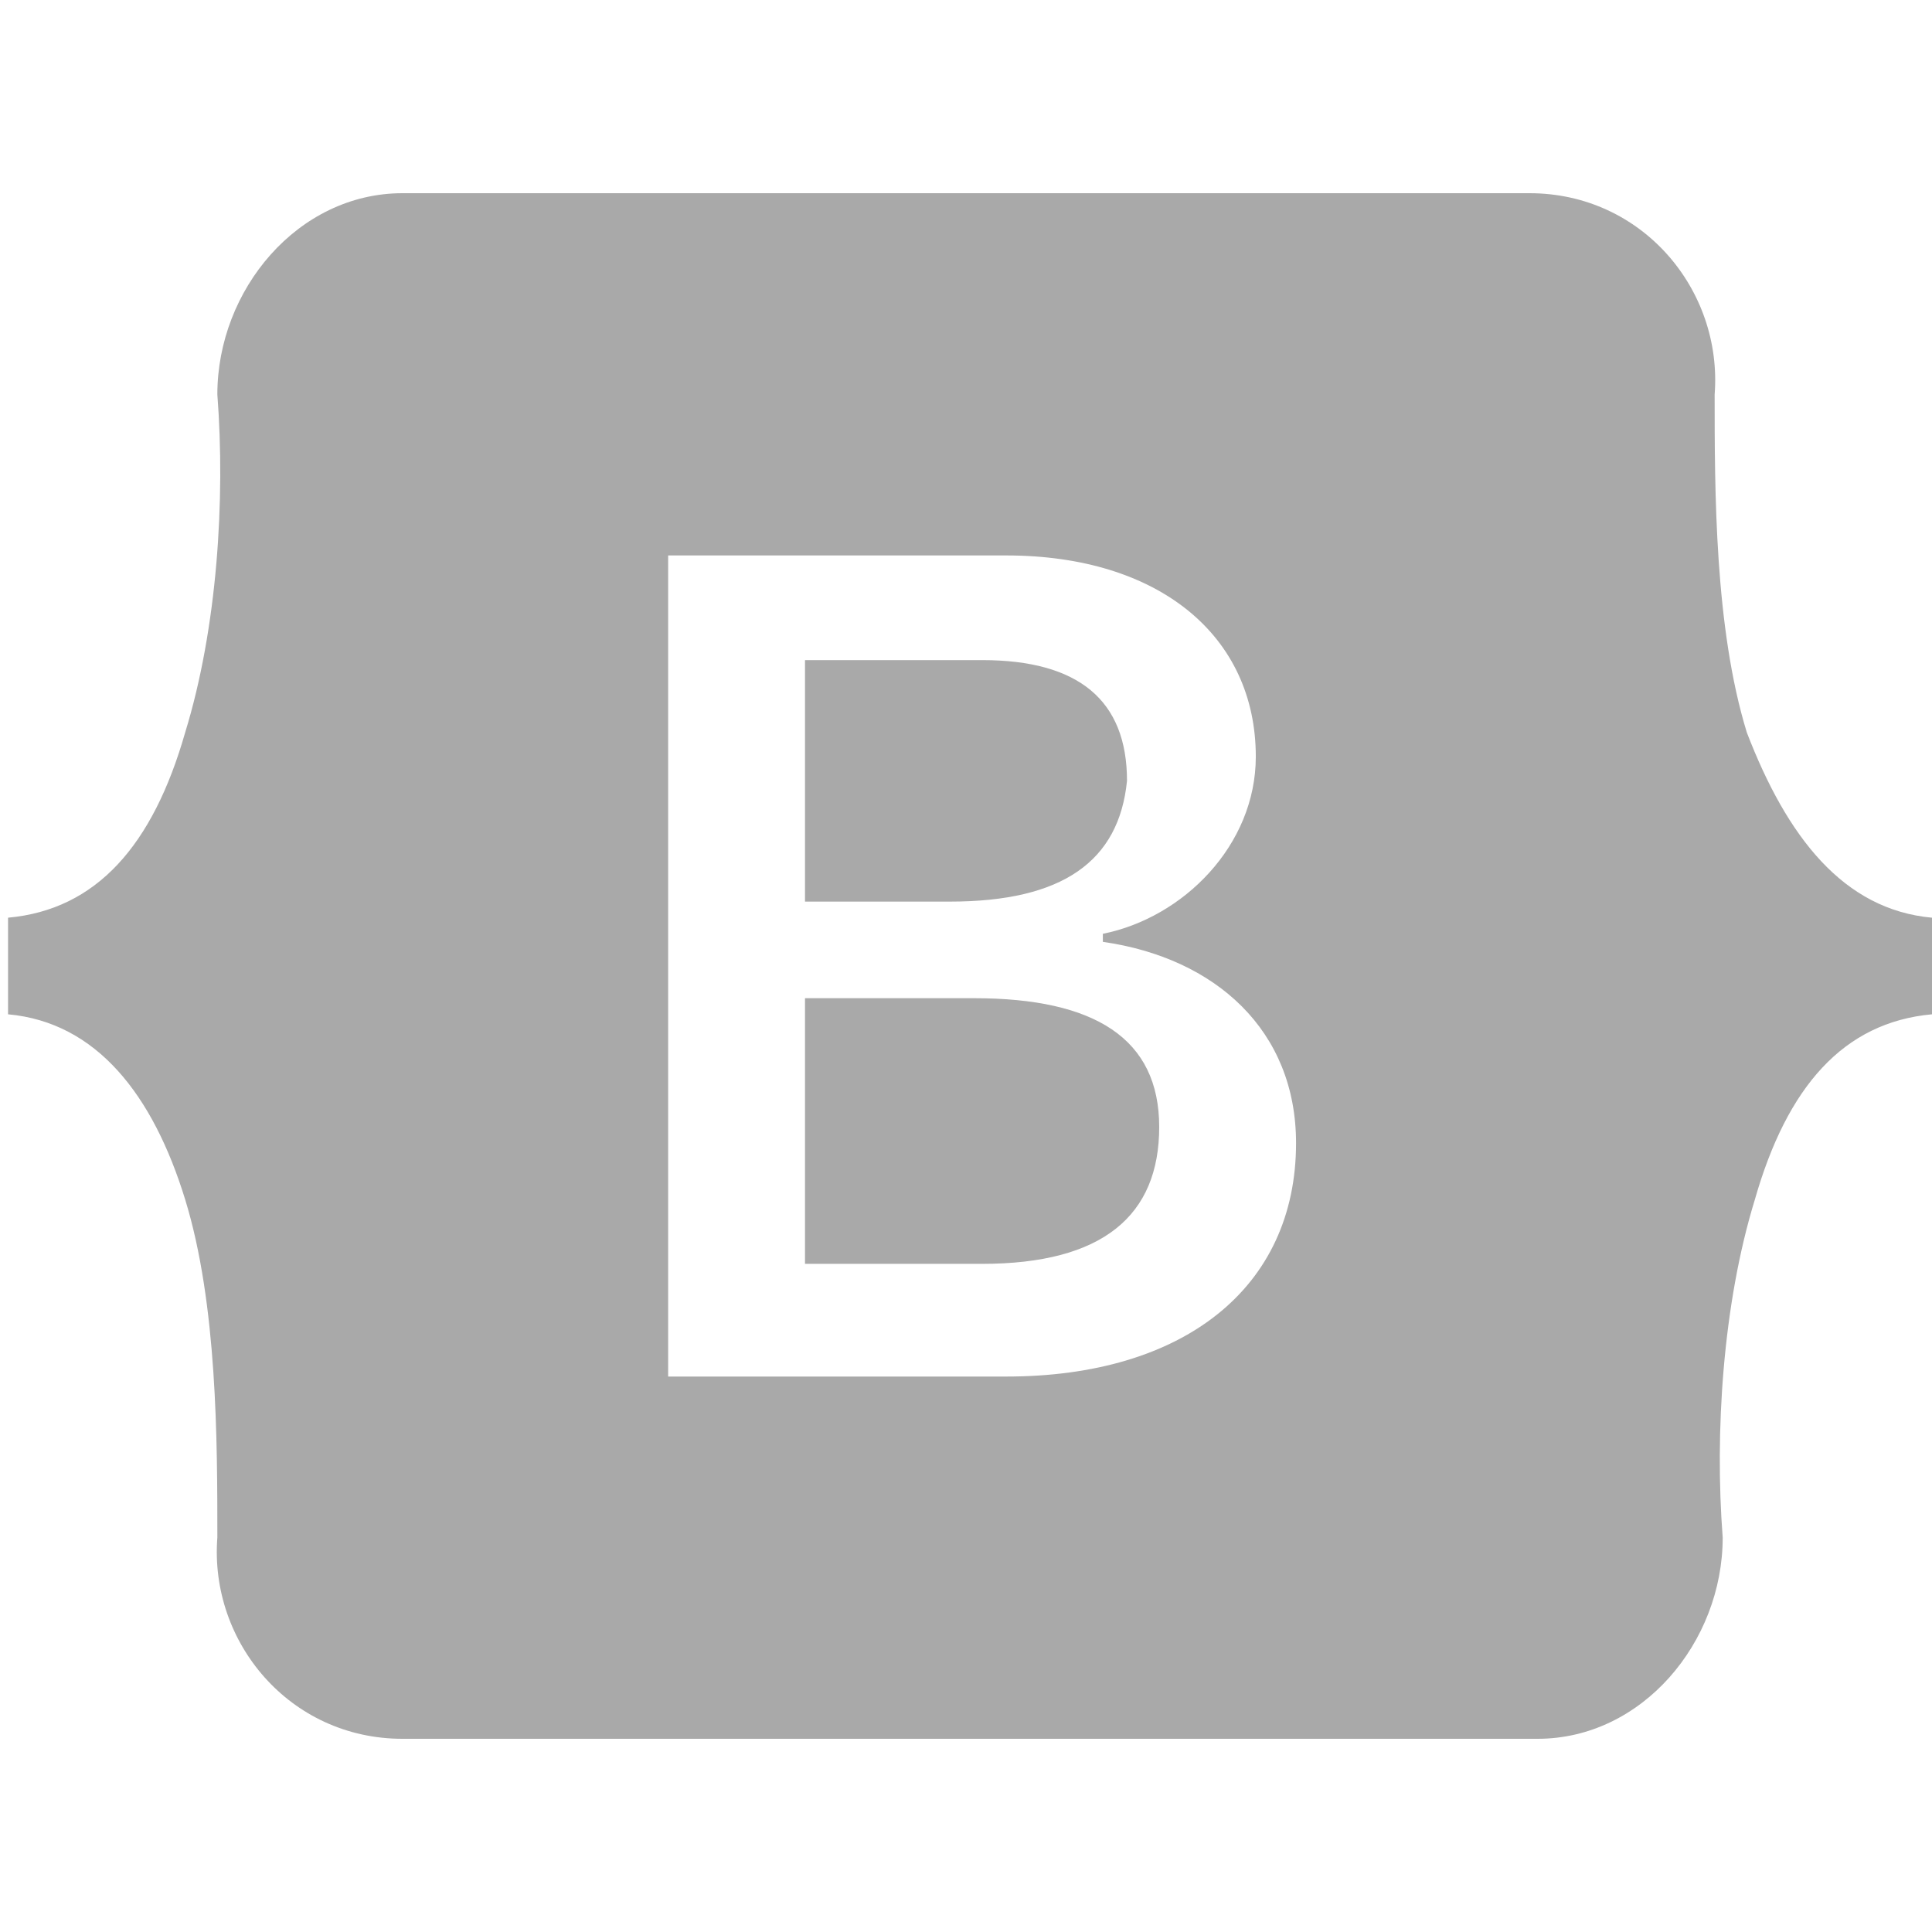 <?xml version="1.0" encoding="utf-8"?>
<!-- Generator: Adobe Illustrator 26.0.3, SVG Export Plug-In . SVG Version: 6.00 Build 0)  -->
<svg version="1.1" id="Ebene_1" xmlns="http://www.w3.org/2000/svg" xmlns:xlink="http://www.w3.org/1999/xlink" x="0px" y="0px"
	 viewBox="0 0 24 24" style="enable-background:new 0 0 24 24;" xml:space="preserve">
<style type="text/css">
	.st0{fill:#A9A9A9;}
</style>
<path class="st0" d="M11.8,11.2H10v-3h2.2c1.2,0,1.8,0.5,1.8,1.5C13.9,10.7,13.2,11.2,11.8,11.2L11.8,11.2z M12.1,12.4H10v3.3h2.2
	c1.5,0,2.2-0.6,2.2-1.7S13.6,12.4,12.1,12.4z M24,11.4v1.2c-1.1,0.1-1.8,0.9-2.2,2.3c-0.4,1.3-0.5,2.9-0.4,4.2c0,1.3-1,2.5-2.3,2.5
	H5c-1.4,0-2.4-1.2-2.3-2.5c0-1.2,0-2.9-0.4-4.2c-0.4-1.3-1.1-2.2-2.2-2.3v-1.2c1.1-0.1,1.8-0.9,2.2-2.3c0.4-1.3,0.5-2.9,0.4-4.2
	c0-1.3,1-2.5,2.3-2.5h14c1.4,0,2.4,1.2,2.3,2.5c0,1.2,0,2.9,0.4,4.2C22.2,10.4,22.9,11.3,24,11.4z M16.1,14.2c0-1.4-1-2.3-2.4-2.5
	v-0.1c1-0.2,1.9-1.1,1.9-2.2c0-1.5-1.2-2.5-3.1-2.5H8.3v10.2h4.2C14.7,17.1,16.1,16,16.1,14.2z"/>
</svg>
